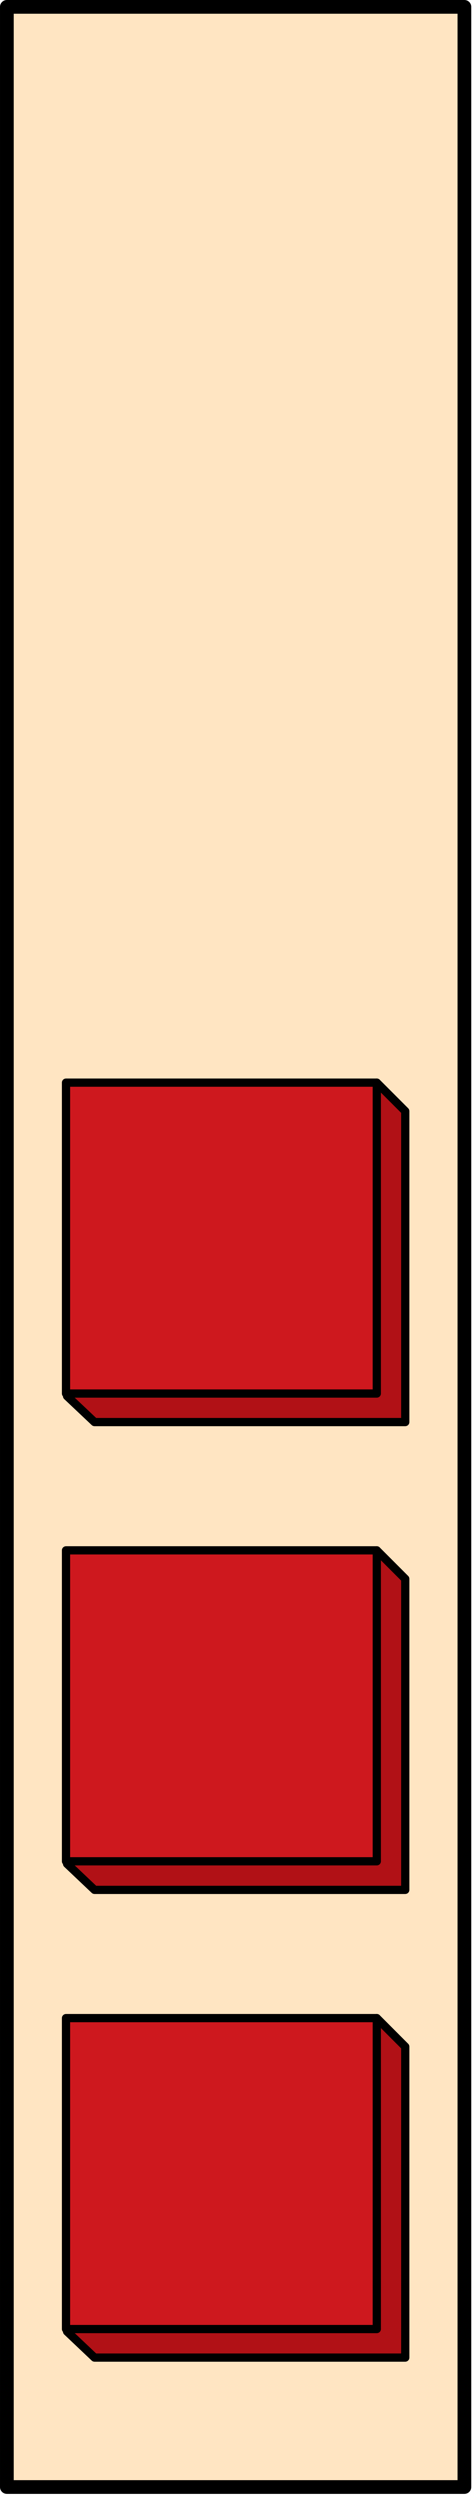 
        <svg xmlns:rdf="http://www.w3.org/1999/02/22-rdf-syntax-ns#" xmlns="http://www.w3.org/2000/svg" xmlns:cc="http://creativecommons.org/ns#" xmlns:xlink="http://www.w3.org/1999/xlink" xmlns:dc="http://purl.org/dc/elements/1.1/" x="0px" y="0px" width="96" height="504" viewBox="0 0 96 504" xml:space="preserve">
            <title>pH: acidic</title>
            <desc xmlns:ian_image_library="https://ian.umces.edu/media-library/">
                <ian_image_library:title>pH: acidic</ian_image_library:title>
                <ian_image_library:descr>Illustration of acidic pH</ian_image_library:descr>
                <ian_image_library:scene>
                    <ian_image_library:contains>chemical, processes, pH, acidic</ian_image_library:contains>
                    <ian_image_library:when>2003-01-01</ian_image_library:when>
                </ian_image_library:scene>
            </desc>
            
 <defs></defs>
 <rect stroke-linejoin="round" height="500" width="92.277" stroke="#000" stroke-linecap="round" y="1.384" x="1.384" stroke-width="2.767" fill="#FFE5C2"/>
 <polygon stroke-linejoin="round" fill="#B11116" stroke="#000" stroke-linecap="round" stroke-width="1.661" points="81.732 475.29 19.064 475.29 13.529 470.04 75.991 406.85 81.732 412.61"/>
 <rect stroke-linejoin="round" height="62.688" width="62.678" stroke="#000" stroke-linecap="round" y="406.85" x="13.313" stroke-width="1.661" fill="#CE181E"/>
 <polygon stroke-linejoin="round" fill="#B11116" stroke="#000" stroke-linecap="round" stroke-width="1.661" points="81.732 381 19.064 381 13.529 375.75 75.991 312.55 81.732 318.3"/>
 <rect stroke-linejoin="round" height="62.689" width="62.678" stroke="#000" stroke-linecap="round" y="312.55" x="13.313" stroke-width="1.661" fill="#CE181E"/>
 <polygon stroke-linejoin="round" fill="#B11116" stroke="#000" stroke-linecap="round" stroke-width="1.661" points="81.732 286.69 19.064 286.69 13.529 281.46 75.991 218.26 81.732 224.01"/>
 <rect stroke-linejoin="round" height="62.678" width="62.678" stroke="#000" stroke-linecap="round" y="218.26" x="13.313" stroke-width="1.661" fill="#CE181E"/>
</svg>
